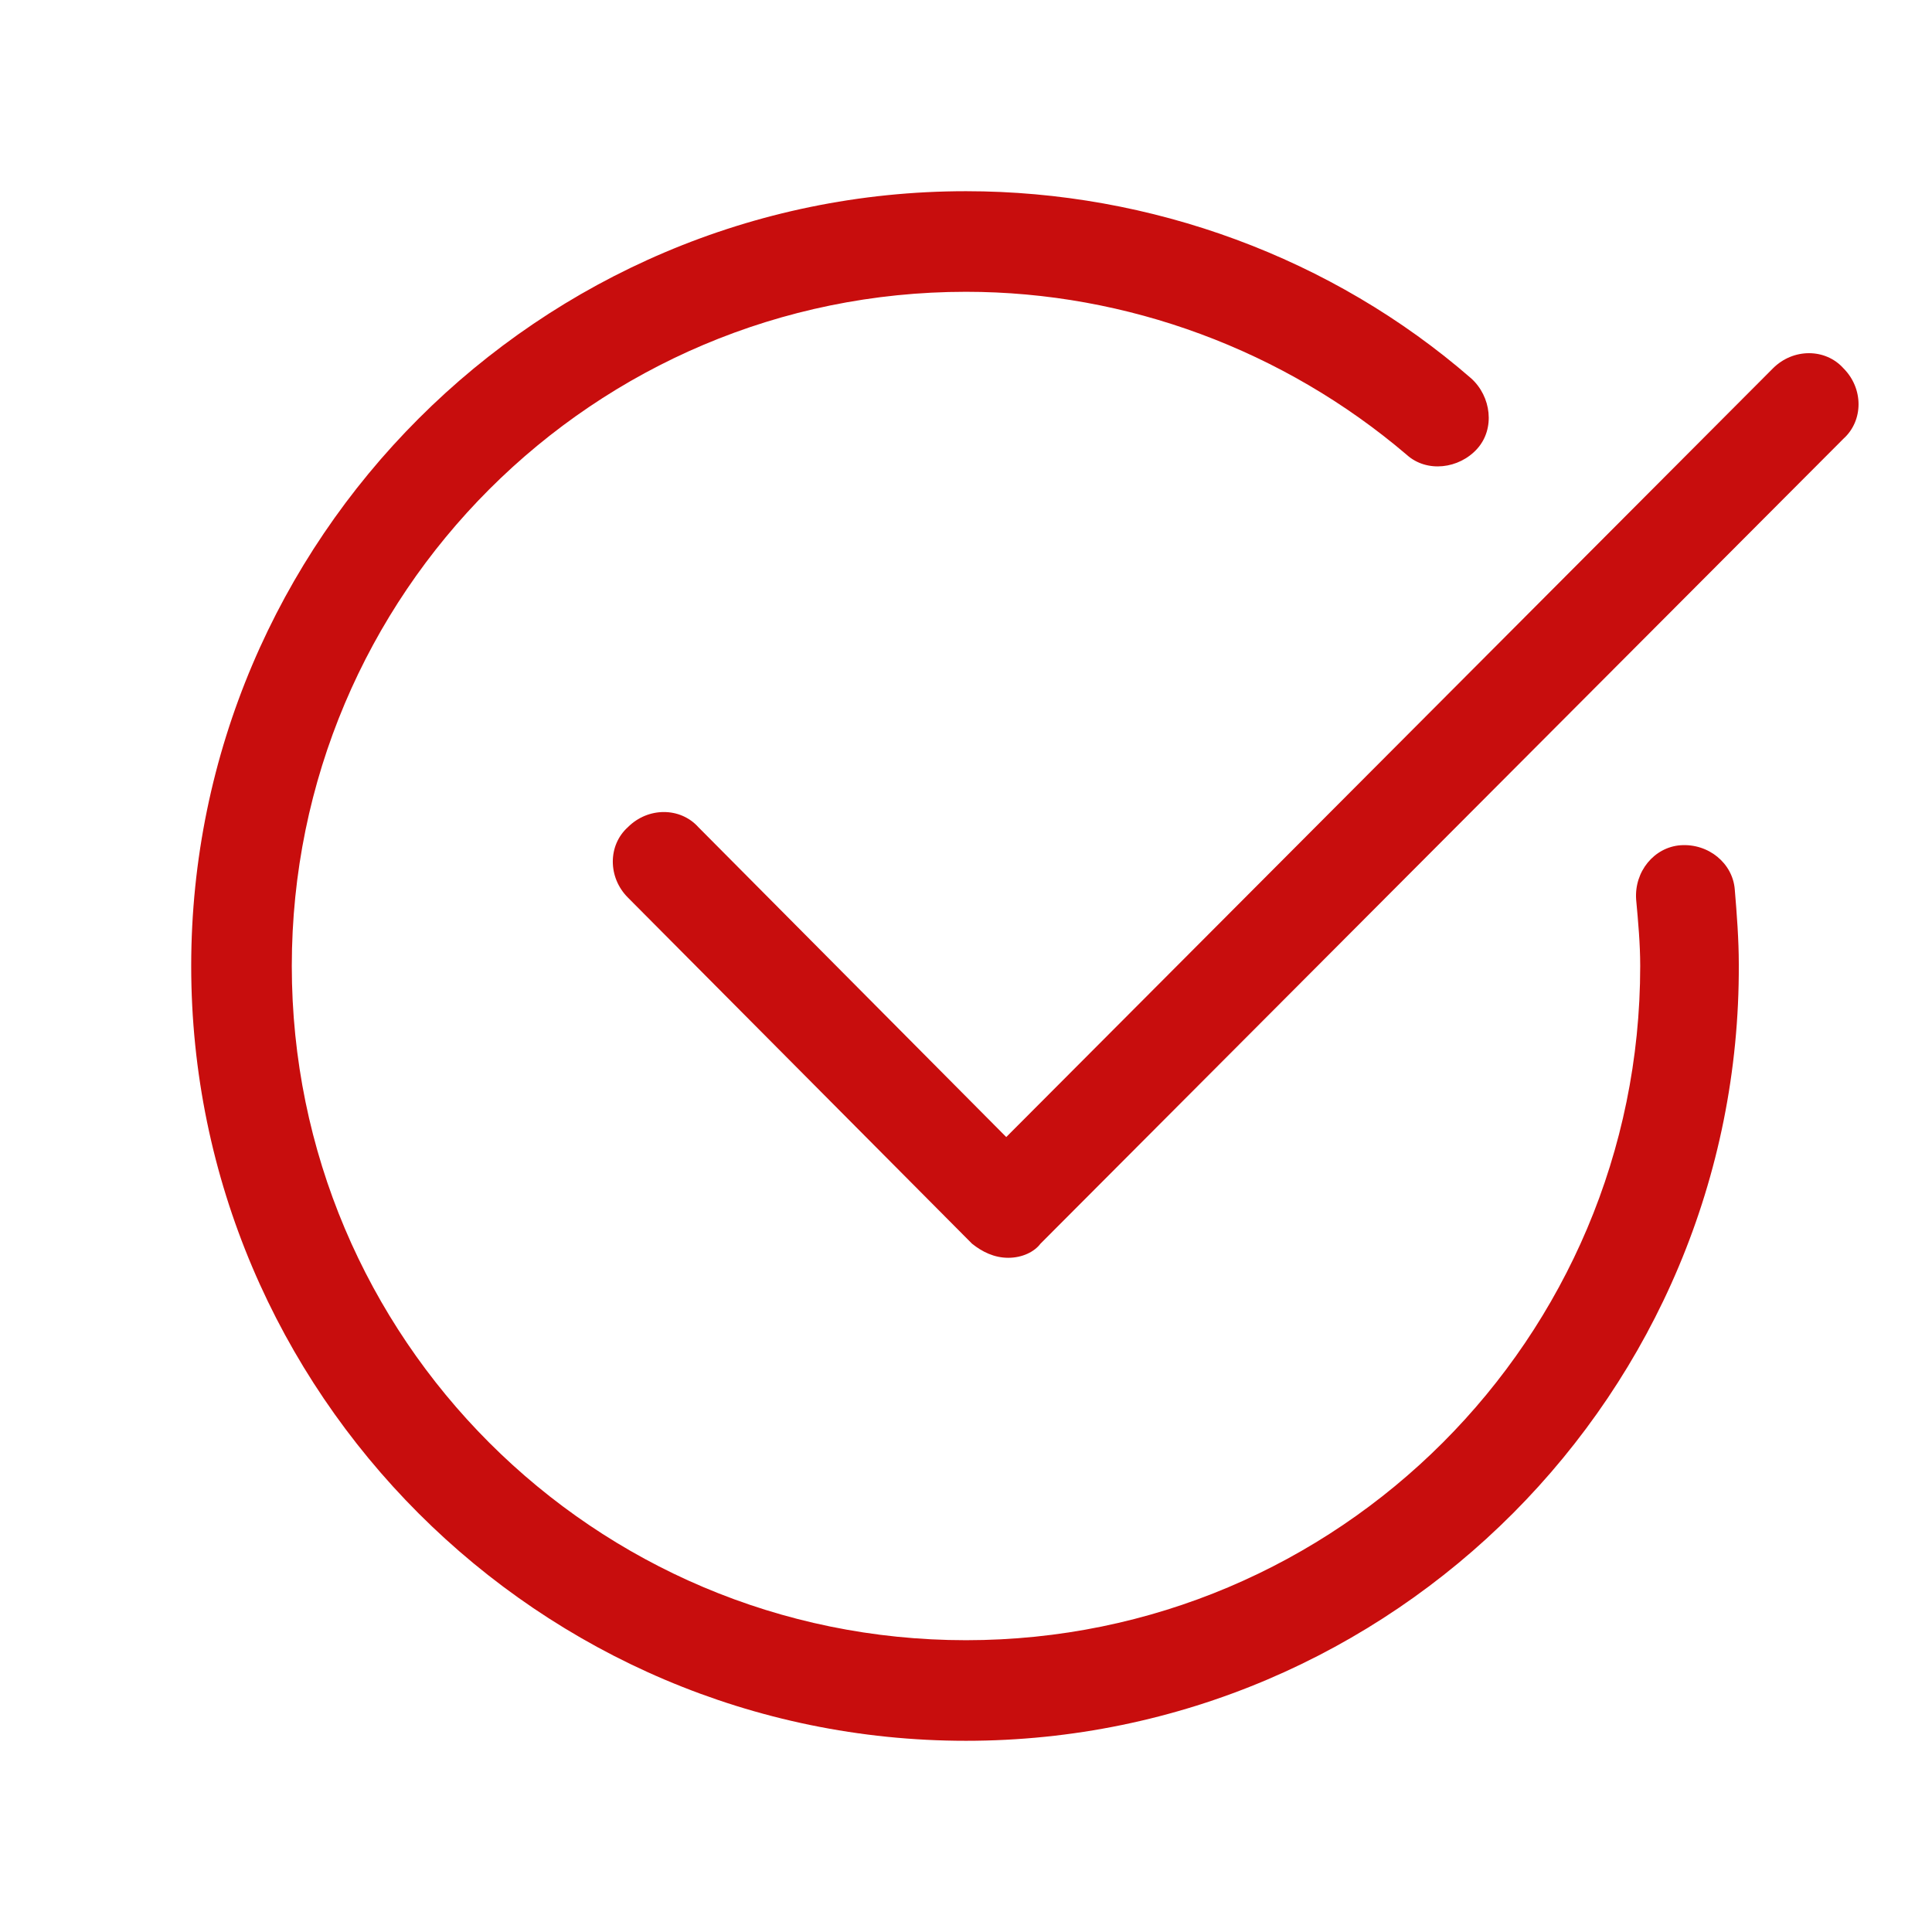 <svg width="60" height="60" viewBox="0 0 60 60" fill="none" xmlns="http://www.w3.org/2000/svg">
<path d="M31.312 39.062C30.875 39.062 30.5 38.875 30.188 38.625L19.5 27.875C18.875 27.25 18.875 26.25 19.5 25.688C20.125 25.062 21.125 25.062 21.688 25.688L31.25 35.312L55.062 11.438C55.688 10.812 56.688 10.812 57.25 11.438C57.875 12.062 57.875 13.062 57.25 13.625L32.312 38.625C32.125 38.875 31.75 39.062 31.312 39.062Z" fill="#c80d0d"/>
<path d="M30 54.062C16.75 54.062 5.938 43.25 5.938 30C5.938 16.75 16.75 5.938 30 5.938C35.75 5.938 41.375 8 45.688 11.75C46.312 12.312 46.438 13.312 45.875 13.938C45.312 14.562 44.312 14.688 43.688 14.125C39.875 10.875 35 9.062 30 9.062C18.438 9.062 9.062 18.438 9.062 30C9.062 41.562 18.438 50.938 30 50.938C41.562 50.938 50.938 41.562 50.938 30C50.938 29.312 50.875 28.625 50.812 27.938C50.75 27.062 51.375 26.312 52.188 26.25C53.062 26.188 53.812 26.812 53.875 27.625C53.938 28.375 54 29.188 54 29.938C54.062 43.25 43.25 54.062 30 54.062Z" fill="#c80d0d"/>
</svg>
